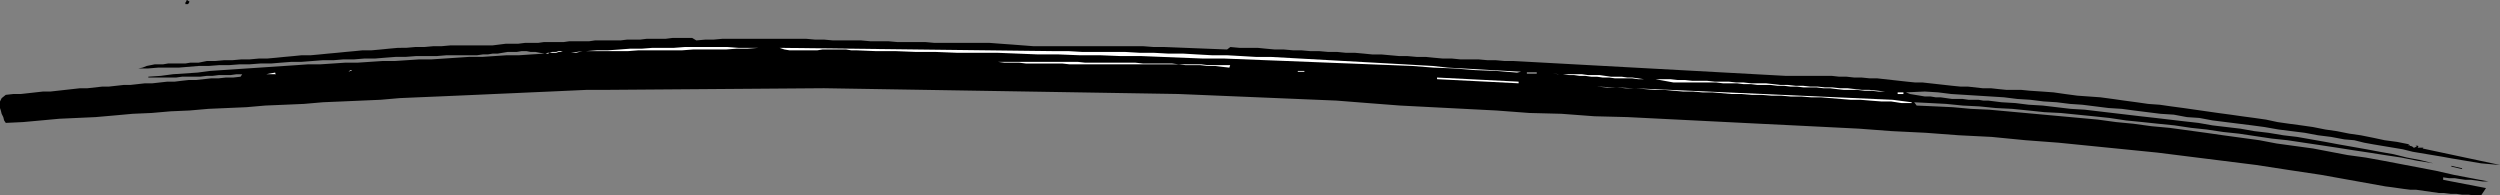 <?xml version="1.0" encoding="UTF-8" standalone="no"?>
<svg
   version="1.0"
   width="129.724mm"
   height="10.143mm"
   id="svg17"
   sodipodi:docname="Stroke 140.wmf"
   xmlns:inkscape="http://www.inkscape.org/namespaces/inkscape"
   xmlns:sodipodi="http://sodipodi.sourceforge.net/DTD/sodipodi-0.dtd"
   xmlns="http://www.w3.org/2000/svg"
   xmlns:svg="http://www.w3.org/2000/svg">
  <rect width="100%" height="100%" fill="#808080" stroke="none"/>
  <sodipodi:namedview
     id="namedview17"
     pagecolor="#ffffff"
     bordercolor="#000000"
     borderopacity="0.25"
     inkscape:showpageshadow="2"
     inkscape:pageopacity="0.0"
     inkscape:pagecheckerboard="0"
     inkscape:deskcolor="#d1d1d1"
     inkscape:document-units="mm" />
  <defs
     id="defs1">
    <pattern
       id="WMFhbasepattern"
       patternUnits="userSpaceOnUse"
       width="6"
       height="6"
       x="0"
       y="0" />
  </defs>
  <path
     style="fill:#000000;fill-opacity:1;fill-rule:evenodd;stroke:none"
     d="m 467.831,36.557 -6.302,-1.132 -6.302,-1.132 -6.464,-0.971 -6.302,-0.971 -6.464,-0.809 -6.464,-0.809 -6.464,-0.809 -6.464,-0.647 -6.464,-0.647 -6.464,-0.647 -6.464,-0.485 -6.626,-0.647 -6.464,-0.324 -6.464,-0.485 -6.626,-0.324 -6.464,-0.485 -6.464,-0.324 -6.464,-0.324 -6.626,-0.324 -6.464,-0.324 -6.464,-0.324 -6.464,-0.324 -6.464,-0.324 -6.464,-0.162 -6.464,-0.485 -6.302,-0.162 -6.464,-0.485 -6.302,-0.324 -6.302,-0.324 -6.302,-0.324 -6.302,-0.485 -6.141,-0.485 -31.027,-1.294 -69.488,-1.132 -42.986,0.324 h -3.555 l -3.555,0.162 -3.555,0.162 -3.717,0.162 -3.555,0.162 -3.717,0.162 -3.555,0.162 -3.717,0.162 -3.717,0.162 -3.878,0.162 -3.717,0.162 -3.717,0.324 -3.717,0.162 -3.717,0.162 -3.878,0.162 -3.717,0.324 -3.717,0.162 -3.878,0.162 -3.717,0.324 -3.717,0.162 -3.717,0.162 -3.717,0.324 -3.717,0.162 -3.717,0.324 -3.717,0.162 -3.555,0.324 -3.717,0.324 -3.555,0.162 -3.555,0.162 L 8.08,23.617 4.525,23.94 1.131,24.102 0.808,23.617 0.646,22.97 0.323,22.323 0.162,21.676 0,21.19 V 20.543 19.896 L 0.323,19.249 1.131,18.602 2.586,18.44 H 4.04 L 5.494,18.279 6.949,18.117 8.403,17.955 h 1.454 l 1.454,-0.162 1.454,-0.162 1.454,-0.162 1.454,-0.162 h 1.454 l 1.454,-0.162 1.454,-0.162 h 1.293 l 1.454,-0.162 1.454,-0.162 h 1.293 l 1.454,-0.162 1.454,-0.162 h 1.454 l 1.454,-0.162 1.454,-0.162 h 1.454 l 1.293,-0.162 1.454,-0.162 h 1.454 l 1.454,-0.162 1.454,-0.162 h 1.454 l 1.454,-0.162 h 1.454 l 1.454,-0.162 0.323,-0.485 h -1.131 l -1.131,0.162 H 44.117 42.986 l -1.293,0.162 h -1.131 l -1.293,0.162 H 38.138 37.006 35.714 l -1.131,0.162 h -1.131 -1.131 -1.131 -1.131 -0.97 v -0.162 l 2.424,-0.162 2.424,-0.324 2.424,-0.162 2.424,-0.162 2.424,-0.324 2.424,-0.162 2.424,-0.162 2.424,-0.162 2.424,-0.162 2.424,-0.162 2.424,-0.162 2.424,-0.162 2.262,-0.162 h 2.424 l 2.424,-0.162 2.424,-0.162 h 2.424 l 2.424,-0.162 2.424,-0.162 h 2.424 l 2.424,-0.162 2.424,-0.162 h 2.424 l 2.424,-0.162 2.424,-0.162 2.424,-0.162 h 2.586 l 2.424,-0.162 2.424,-0.162 h 2.424 l 2.424,-0.162 2.586,-0.162 -0.97,-0.162 -0.808,-0.162 h -0.97 l -0.808,-0.162 h -0.97 l -0.97,0.162 h -0.808 -0.97 l -0.97,0.162 -0.97,0.162 h -0.97 l -0.97,0.162 h -0.97 l -1.131,0.162 h -0.97 -1.131 -1.939 -1.939 l -1.939,0.162 h -2.101 -1.939 l -2.101,0.162 h -1.939 l -2.101,0.162 -1.939,0.162 h -2.101 l -1.939,0.162 h -2.101 l -1.939,0.162 h -2.101 l -2.101,0.162 -2.101,0.162 h -1.939 l -2.101,0.162 -1.939,0.162 h -2.101 l -2.101,0.162 h -1.939 l -2.101,0.162 h -1.939 l -2.101,0.162 h -1.939 l -1.939,0.162 -1.939,0.162 h -2.101 -1.939 l -1.939,0.162 h -1.939 l 0.808,-0.162 0.808,-0.324 0.808,-0.162 0.808,-0.162 h 0.808 0.808 l 0.97,-0.162 h 0.808 0.808 0.97 0.808 l 0.97,-0.162 h 0.808 0.808 l 0.808,-0.162 0.808,-0.162 h 1.616 L 43.955,11.808 h 1.616 l 1.778,-0.162 h 1.616 l 1.778,-0.162 h 1.616 l 1.778,-0.162 1.616,-0.162 1.778,-0.162 1.616,-0.162 h 1.778 l 1.778,-0.162 1.616,-0.162 1.778,-0.162 1.616,-0.162 1.778,-0.162 1.616,-0.162 h 1.778 l 1.778,-0.162 1.616,-0.162 1.778,-0.162 H 79.669 L 81.446,9.22 h 1.778 l 1.778,-0.162 h 1.616 L 88.395,8.897 h 1.778 1.778 1.616 1.778 1.293 l 1.293,-0.162 1.293,-0.162 h 1.293 1.131 l 1.293,-0.162 h 1.293 1.293 l 1.131,-0.162 h 1.293 1.293 1.293 l 1.131,-0.162 h 1.293 1.293 1.293 l 1.131,-0.162 h 1.293 1.293 1.293 1.131 l 1.293,-0.162 h 1.293 1.293 l 1.293,-0.162 h 1.131 1.293 1.293 l 1.293,-0.162 h 1.293 1.293 1.293 l 0.808,0.485 1.778,-0.162 h 1.616 l 1.778,-0.162 h 1.778 1.778 1.939 1.778 1.778 1.778 1.778 1.778 1.939 l 1.778,0.162 h 1.778 l 1.778,0.162 h 1.778 1.778 1.939 l 1.778,0.162 h 1.778 1.778 l 1.778,0.162 h 1.939 1.778 1.778 l 1.778,0.162 h 1.778 1.778 1.939 1.778 1.778 1.778 l 2.101,0.162 2.262,0.162 2.101,0.162 2.101,0.162 h 2.262 2.101 2.101 2.262 2.101 2.101 2.262 2.101 2.101 2.101 l 2.101,0.162 h 2.101 l 12.282,0.485 0.646,-0.485 1.778,0.162 h 1.778 1.778 l 1.616,0.162 1.778,0.162 h 1.778 l 1.778,0.162 h 1.616 l 1.778,0.162 h 1.778 l 1.778,0.162 h 1.778 l 1.616,0.162 h 1.778 l 1.778,0.162 1.616,0.162 h 1.778 l 1.778,0.162 1.778,0.162 h 1.616 l 1.778,0.162 h 1.778 l 1.616,0.162 1.778,0.162 h 1.778 l 1.616,0.162 h 1.778 1.778 l 1.778,0.162 h 1.616 l 1.778,0.162 h 1.778 l 53.328,2.912 h 1.616 1.454 1.454 1.454 1.616 1.454 l 1.454,0.162 h 1.454 l 1.454,0.162 h 1.454 l 1.616,0.162 h 1.454 l 1.454,0.162 1.454,0.162 1.454,0.162 1.454,0.162 1.616,0.162 h 1.454 l 1.454,0.162 1.454,0.162 1.454,0.162 1.454,0.162 1.616,0.162 h 1.454 l 1.454,0.162 1.454,0.162 h 1.616 l 1.454,0.162 1.616,0.162 h 1.454 1.454 l 1.616,0.162 2.424,0.162 2.262,0.162 2.262,0.324 2.424,0.324 2.262,0.162 2.262,0.162 2.424,0.324 2.262,0.324 2.424,0.324 2.262,0.324 2.262,0.162 2.262,0.324 2.424,0.324 2.262,0.324 2.262,0.324 2.262,0.324 2.424,0.324 2.262,0.324 2.424,0.324 2.262,0.324 2.262,0.485 2.262,0.324 2.424,0.324 2.262,0.324 2.424,0.485 2.262,0.324 2.424,0.485 2.262,0.324 2.424,0.485 2.262,0.485 2.424,0.324 2.424,0.485 -0.323,0.162 h 0.323 l 0.162,0.162 h 0.162 l 0.323,0.162 0.162,0.162 h 0.162 l 0.323,-0.162 0.162,-0.162 -0.323,-0.162 0.646,0.162 -0.162,0.324 h 1.131 l -0.162,0.162 15.19,3.235 -1.939,-0.162 -1.778,-0.162 -1.939,-0.324 -1.939,-0.324 -1.939,-0.324 -1.778,-0.324 -1.939,-0.324 -1.939,-0.324 -1.939,-0.324 -1.939,-0.485 -1.939,-0.324 -1.939,-0.324 -1.939,-0.324 -1.778,-0.324 -1.939,-0.485 -1.939,-0.162 -2.586,-0.485 -2.586,-0.324 -2.586,-0.485 -2.586,-0.324 -2.586,-0.324 -2.747,-0.485 -2.424,-0.324 -2.586,-0.324 -2.586,-0.324 -2.586,-0.324 -2.586,-0.485 -2.424,-0.162 -2.586,-0.485 -2.586,-0.162 -2.586,-0.324 -2.586,-0.324 -2.424,-0.324 -2.586,-0.162 -2.586,-0.324 -2.586,-0.324 -2.424,-0.162 -2.586,-0.324 -2.586,-0.162 -2.586,-0.324 -2.586,-0.162 -2.586,-0.324 -2.586,-0.162 -2.586,-0.162 -2.586,-0.162 -2.586,-0.162 -2.586,-0.324 -2.586,-0.162 -3.717,0.162 0.808,0.324 0.97,0.162 0.97,0.162 0.97,0.162 h 1.131 l 0.97,0.162 h 0.97 l 1.131,0.162 1.131,0.162 h 0.97 1.131 l 1.131,0.162 h 0.97 0.97 l 0.97,0.162 h 0.97 l 2.586,0.324 2.747,0.162 2.586,0.324 2.747,0.162 2.747,0.324 2.747,0.324 2.747,0.162 2.747,0.324 2.747,0.324 2.747,0.324 2.747,0.324 2.909,0.324 2.747,0.324 2.747,0.324 2.909,0.324 2.747,0.485 2.747,0.324 2.747,0.324 2.747,0.485 2.747,0.324 2.909,0.485 2.747,0.324 2.747,0.485 2.747,0.485 2.586,0.485 2.747,0.485 2.747,0.485 2.586,0.485 2.747,0.485 2.586,0.647 2.586,0.485 2.586,0.647 -3.07,-0.485 -3.232,-0.647 -3.232,-0.485 -3.07,-0.485 -3.232,-0.485 -3.07,-0.485 -3.232,-0.485 -3.232,-0.485 -3.232,-0.485 -3.07,-0.324 -3.232,-0.485 -3.232,-0.485 -3.07,-0.324 -3.232,-0.485 -3.07,-0.324 -3.232,-0.485 -3.232,-0.324 -3.07,-0.324 -3.232,-0.324 -3.232,-0.485 -3.07,-0.324 -3.232,-0.324 -3.232,-0.324 -3.232,-0.162 -3.07,-0.324 -3.232,-0.324 -3.232,-0.162 -3.232,-0.324 -3.232,-0.162 -3.232,-0.324 -3.07,-0.162 -3.232,-0.162 0.485,0.647 3.717,0.162 3.394,0.162 3.555,0.324 3.555,0.162 3.555,0.324 3.555,0.324 3.555,0.324 3.555,0.324 3.555,0.324 3.555,0.324 3.555,0.485 3.394,0.324 3.555,0.485 3.555,0.324 3.555,0.485 3.555,0.485 3.394,0.485 3.555,0.485 3.555,0.485 3.394,0.647 3.555,0.485 3.555,0.485 3.394,0.647 3.394,0.647 3.555,0.485 3.555,0.647 3.394,0.647 3.394,0.647 3.394,0.647 3.555,0.809 3.394,0.647 3.394,0.647 h -1.131 l -1.131,-0.162 -1.131,-0.162 h -1.131 l -1.131,-0.162 -0.97,-0.162 h -1.131 l -1.131,-0.162 v 0.485 l 8.403,1.618 -0.97,1.456 h -1.293 l -1.131,-0.162 h -1.293 l -1.131,-0.162 h -1.131 l -1.293,-0.162 h -0.97 l -1.131,-0.162 -1.131,-0.162 -1.131,-0.162 -1.131,-0.162 h -1.131 l -1.293,-0.162 -1.131,-0.162 -1.131,-0.162 z"
     id="path1" />
  <path
     style="fill:#000000;fill-opacity:1;fill-rule:evenodd;stroke:none"
     d="m 482.86,32.999 v 0.162 l -2.101,-0.485 v -0.162 z"
     id="path2" />
  <path
     style="fill:#ffffff;fill-opacity:1;fill-rule:evenodd;stroke:none"
     d="m 313.18,16.985 58.014,2.588 3.717,0.485 v 0.162 h -1.939 l -2.101,-0.324 h -1.939 l -2.101,-0.162 -1.939,-0.162 h -1.939 l -1.939,-0.162 -1.939,-0.162 -1.939,-0.162 h -1.939 l -1.939,-0.162 h -2.101 l -1.778,-0.162 h -1.939 l -1.939,-0.162 h -1.939 l -1.939,-0.162 h -1.939 l -1.939,-0.162 -1.939,-0.162 h -1.939 l -1.778,-0.162 h -1.939 l -1.939,-0.162 -1.778,-0.162 h -1.939 l -1.939,-0.162 -1.939,-0.162 h -1.778 l -1.939,-0.162 h -1.778 z"
     id="path3" />
  <path
     style="fill:#ffffff;fill-opacity:1;fill-rule:evenodd;stroke:none"
     d="m 373.296,18.117 v 0.324 h -1.131 V 18.117 Z"
     id="path4" />
  <path
     style="fill:#ffffff;fill-opacity:1;fill-rule:evenodd;stroke:none"
     d="m 328.209,16.176 -3.555,-0.647 h 1.454 1.454 l 1.454,0.162 h 1.454 l 1.454,0.162 h 1.454 1.454 l 1.454,0.162 h 1.454 1.293 l 1.454,0.162 h 1.454 l 1.454,0.162 h 1.454 1.454 l 1.454,0.162 1.454,0.162 h 1.454 l 1.454,0.162 h 1.454 l 1.454,0.162 h 1.454 l 1.454,0.162 h 1.454 l 1.454,0.162 h 1.454 l 1.454,0.162 1.454,0.162 h 1.454 l 1.616,0.162 1.454,0.162 h 1.454 -1.454 -1.293 l -1.454,-0.162 h -1.293 l -1.454,-0.162 h -1.293 -1.293 l -1.454,-0.162 -1.293,-0.162 h -1.293 l -1.293,-0.162 h -1.293 -1.293 l -1.293,-0.162 h -1.293 l -1.293,-0.162 h -1.293 l -1.293,-0.162 h -1.293 -1.293 l -1.293,-0.162 h -1.454 l -1.293,-0.162 h -1.293 -1.454 l -1.293,-0.162 h -1.293 -1.454 -1.454 -1.293 -1.454 z"
     id="path5" />
  <path
     style="fill:#ffffff;fill-opacity:1;fill-rule:evenodd;stroke:none"
     d="m 297.828,16.014 v 0.162 0.162 l -15.998,-0.809 v -0.324 z"
     id="path6" />
  <path
     style="fill:#ffffff;fill-opacity:1;fill-rule:evenodd;stroke:none"
     d="m 304.454,14.396 1.293,0.162 h 0.97 1.131 1.293 1.131 l 1.131,0.162 h 1.131 1.131 l 1.131,0.162 1.131,0.162 h 0.97 1.131 l 1.131,0.162 h 0.97 l 1.131,0.162 1.131,0.162 h -1.131 l -1.131,-0.162 h -1.131 -1.131 -1.131 l -1.131,-0.162 h -1.293 l -1.131,-0.162 h -1.131 l -1.131,-0.162 h -1.131 l -1.131,-0.162 h -0.97 l -1.131,-0.162 h -0.97 z"
     id="path7" />
  <path
     style="fill:#ffffff;fill-opacity:1;fill-rule:evenodd;stroke:none"
     d="m 53.974,14.235 v 0.162 l 0.162,0.162 v 0 0 h -0.162 -0.323 -0.323 -0.162 -0.323 -0.323 -0.162 -0.162 z"
     id="path8" />
  <path
     style="fill:#ffffff;fill-opacity:1;fill-rule:evenodd;stroke:none"
     d="m 301.384,14.235 v 0.162 h -1.939 v -0.162 z"
     id="path9" />
  <path
     style="fill:#ffffff;fill-opacity:1;fill-rule:evenodd;stroke:none"
     d="m 167.902,9.867 h -0.97 l -0.97,-0.162 h -0.97 -0.97 -0.808 -0.97 -0.97 l -0.97,0.162 h -0.97 -0.97 -0.808 -0.97 -0.97 -0.808 l -0.97,-0.162 -0.97,-0.324 53.974,0.647 h 2.747 l 2.747,0.162 h 2.747 2.747 2.909 l 2.747,0.162 h 2.747 l 2.909,0.162 h 2.909 l 2.747,0.162 2.909,0.162 h 2.909 l 2.909,0.162 2.747,0.162 h 2.909 l 2.909,0.162 2.909,0.162 2.909,0.162 2.909,0.162 2.909,0.162 2.909,0.162 2.909,0.162 2.909,0.162 2.909,0.162 2.747,0.162 2.909,0.162 2.909,0.324 2.909,0.162 2.909,0.162 2.747,0.162 2.909,0.162 2.909,0.162 -0.808,0.162 -4.04,-0.324 -4.202,-0.162 -4.04,-0.324 -4.04,-0.162 -4.202,-0.324 -4.04,-0.162 -4.202,-0.162 -4.04,-0.162 -4.202,-0.162 -4.04,-0.162 -4.04,-0.162 -4.202,-0.162 -4.04,-0.162 -4.04,-0.162 h -4.202 l -4.04,-0.162 -4.04,-0.162 -4.04,-0.162 h -4.04 l -4.04,-0.162 h -4.04 l -4.04,-0.162 h -4.04 l -4.04,-0.162 -4.04,-0.162 h -3.878 -4.04 l -4.04,-0.162 H 179.699 l -4.04,-0.162 h -3.878 z"
     id="path10" />
  <path
     style="fill:#ffffff;fill-opacity:1;fill-rule:evenodd;stroke:none"
     d="m 68.68,13.911 h 0.323 l -0.162,-0.162 -0.323,0.162 -0.162,0.162 z"
     id="path11" />
  <path
     style="fill:#ffffff;fill-opacity:1;fill-rule:evenodd;stroke:none"
     d="m 255.813,13.911 v 0.162 h -1.293 v -0.162 z"
     id="path12" />
  <path
     style="fill:#ffffff;fill-opacity:1;fill-rule:evenodd;stroke:none"
     d="m 195.697,12.132 h 1.454 1.454 1.454 1.293 1.454 1.454 1.454 1.454 1.293 1.454 1.454 l 1.454,0.162 h 1.454 1.293 1.454 1.454 1.454 1.454 1.293 l 1.454,0.162 h 1.454 1.454 1.454 1.293 l 1.454,0.162 h 1.454 1.454 1.454 l 1.293,0.162 h 1.454 1.454 1.454 l -0.162,0.485 -1.454,-0.162 -1.293,-0.162 h -1.454 l -1.454,-0.162 h -1.454 -1.454 l -1.454,-0.162 h -1.454 -1.454 -1.293 -1.454 -1.454 -1.454 -1.454 -1.454 -1.454 -1.454 -1.293 -1.454 -1.454 -1.454 -1.293 l -1.454,-0.162 h -1.454 -1.454 -1.293 -1.454 -1.454 l -1.293,-0.162 h -1.454 -1.454 z"
     id="path13" />
  <path
     style="fill:#ffffff;fill-opacity:1;fill-rule:evenodd;stroke:none"
     d="m 106.979,10.514 0.485,-0.162 h 0.323 l 0.485,-0.162 h 0.485 0.323 l 0.485,-0.162 h 0.323 0.485 l -0.485,0.162 h -0.323 l -0.485,0.162 h -0.323 -0.485 -0.485 l -0.323,0.162 z"
     id="path14" />
  <path
     style="fill:#ffffff;fill-opacity:1;fill-rule:evenodd;stroke:none"
     d="m 114.897,10.029 2.262,-0.162 h 2.101 l 2.262,-0.162 2.101,-0.162 h 2.262 l 2.101,-0.162 h 2.101 2.101 l 2.101,-0.162 h 2.262 1.939 2.101 2.101 l 2.101,0.162 h 1.939 2.101 l -2.262,0.162 h -2.101 l -2.101,0.162 h -2.262 -2.101 -2.101 l -2.101,0.162 h -2.101 -2.262 -2.101 -2.101 l -2.101,0.162 h -1.939 -2.101 -2.101 z"
     id="path15" />
  <path
     style="fill:#ffffff;fill-opacity:1;fill-rule:evenodd;stroke:none"
     d="m 114.251,10.029 -1.293,0.324 h -0.97 z"
     id="path16" />
  <path
     style="fill:#000000;fill-opacity:1;fill-rule:evenodd;stroke:none"
     d="M 36.36,0.809 V 0.485 l 0.162,-0.162 V 0.162 L 36.683,0 l 0.485,0.324 -0.162,0.324 -0.162,0.162 z"
     id="path17" />
</svg>

